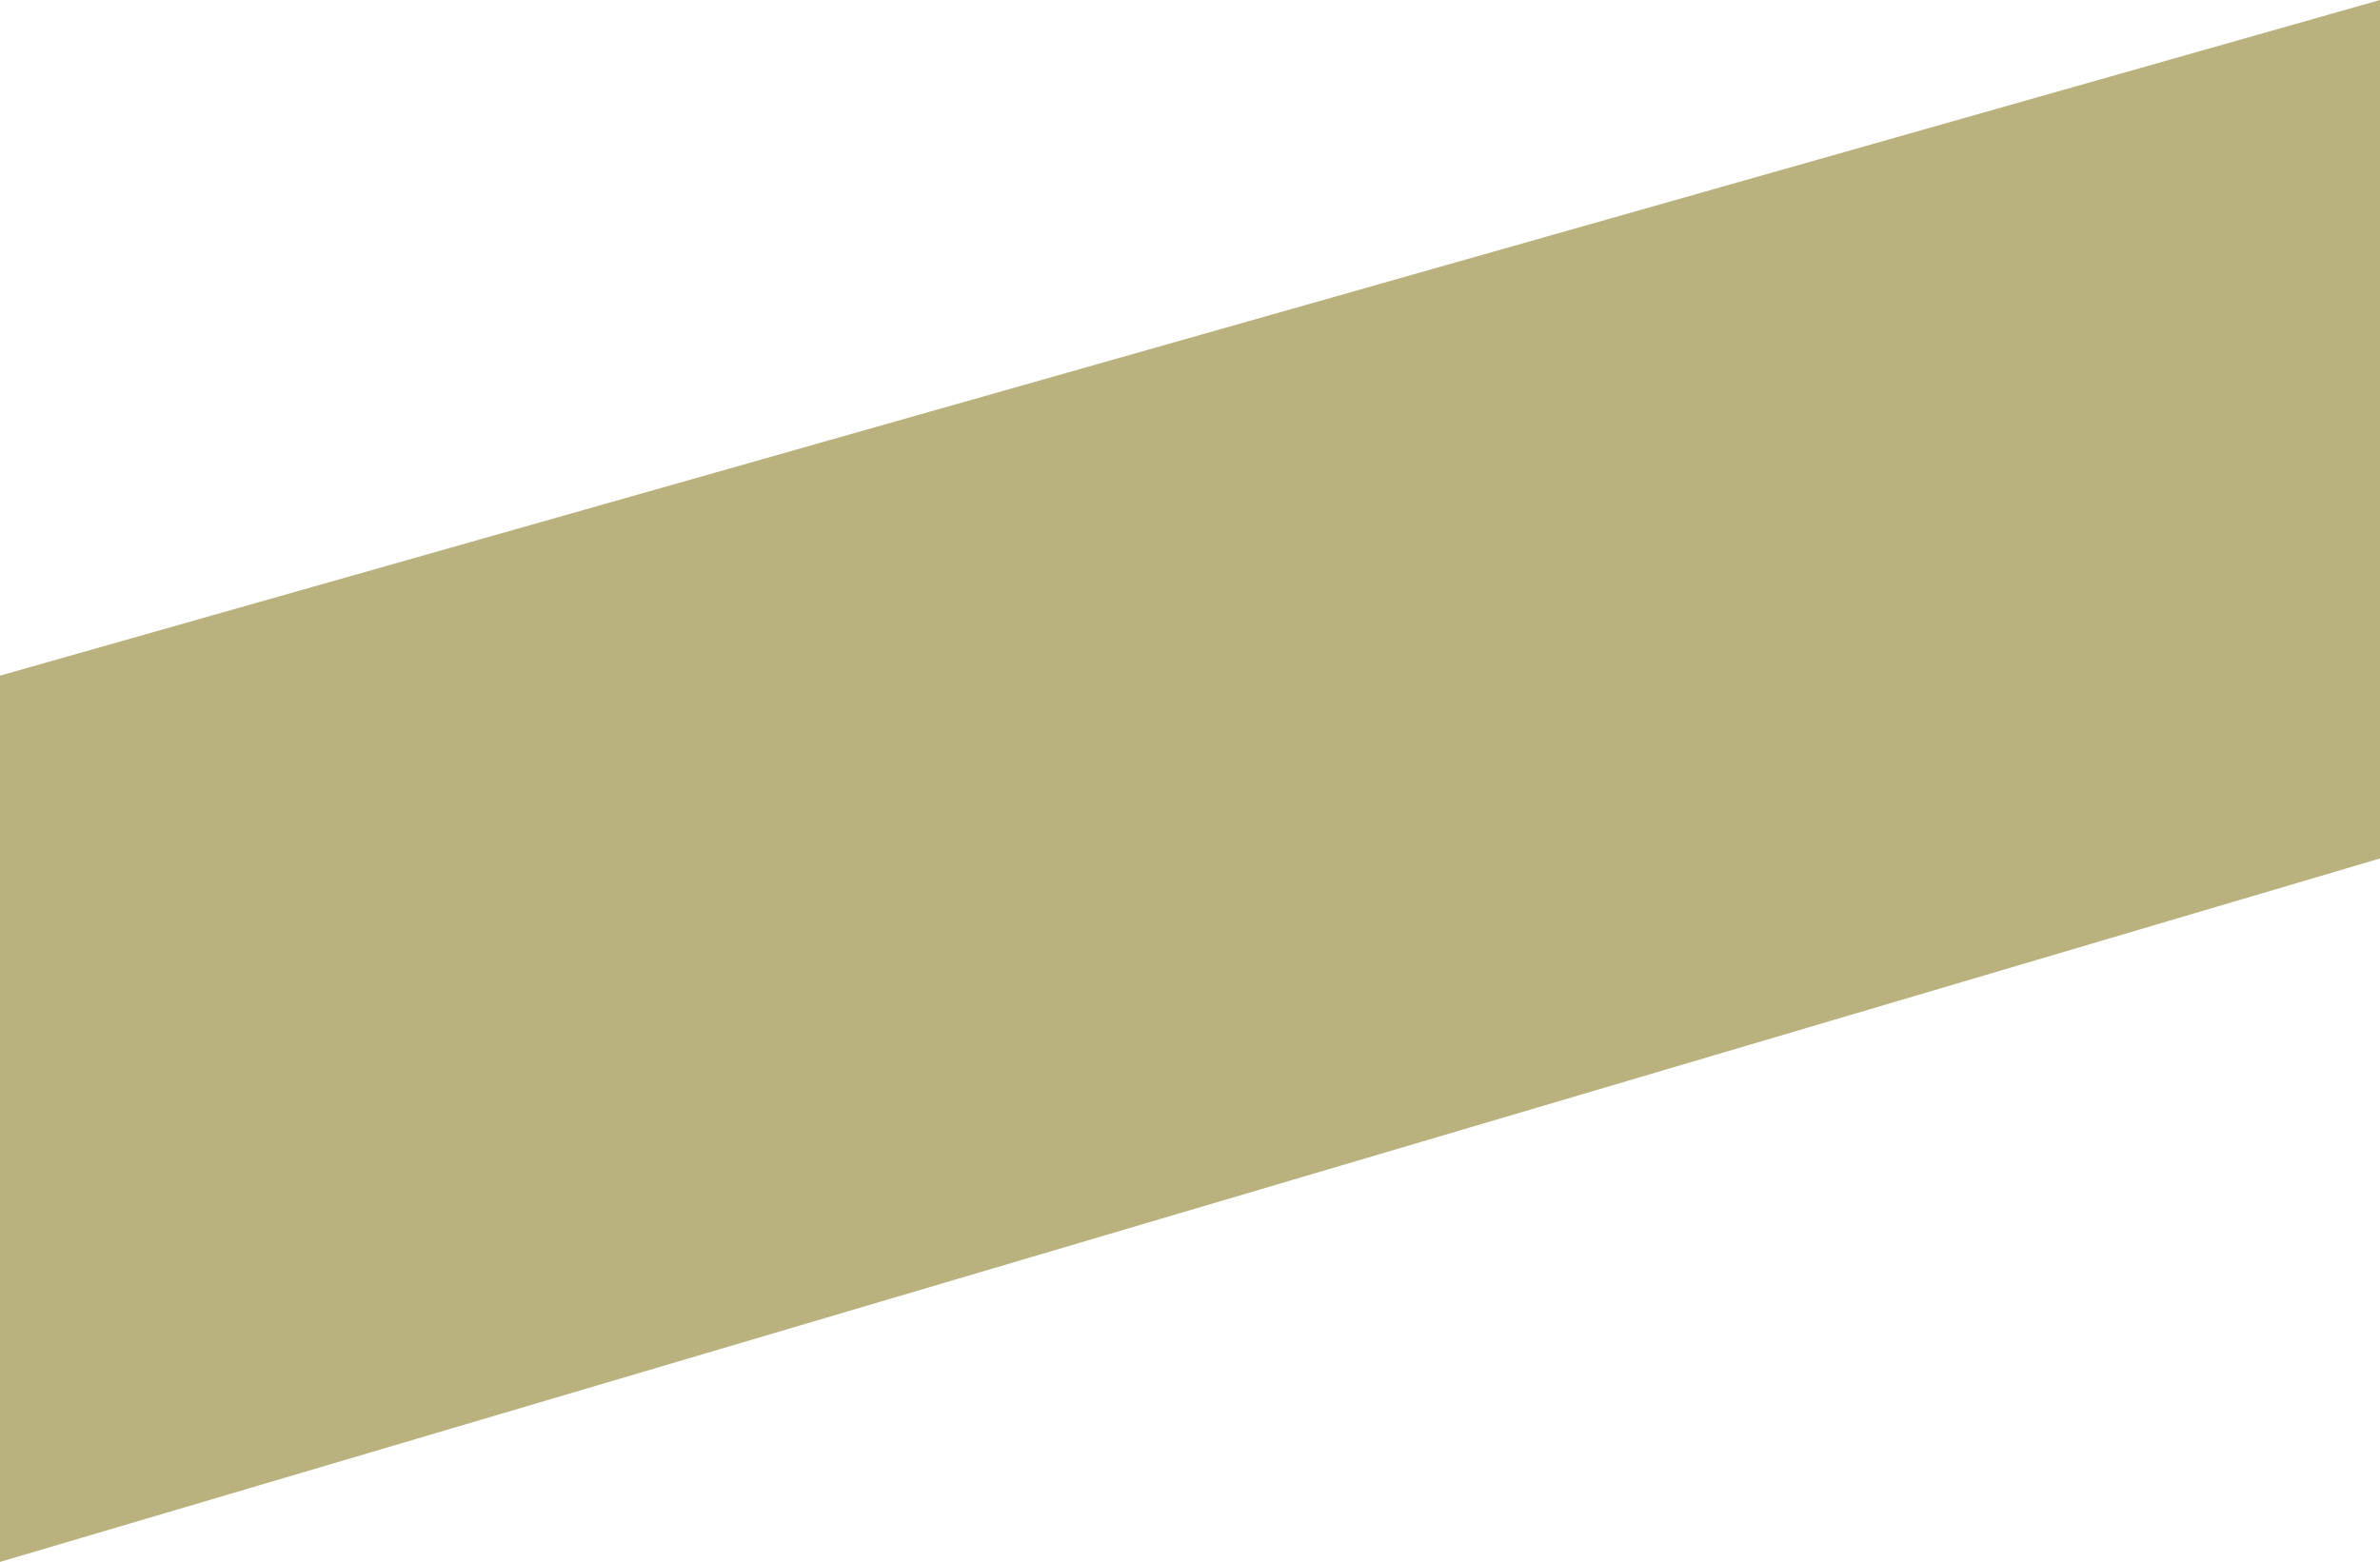 <?xml version="1.0" encoding="UTF-8"?> <svg xmlns="http://www.w3.org/2000/svg" width="2200" height="1444" viewBox="0 0 2200 1444" fill="none"> <path d="M0 624.631L2200 0V793.649L0 1444V624.631Z" fill="#B9B17E"></path> </svg> 